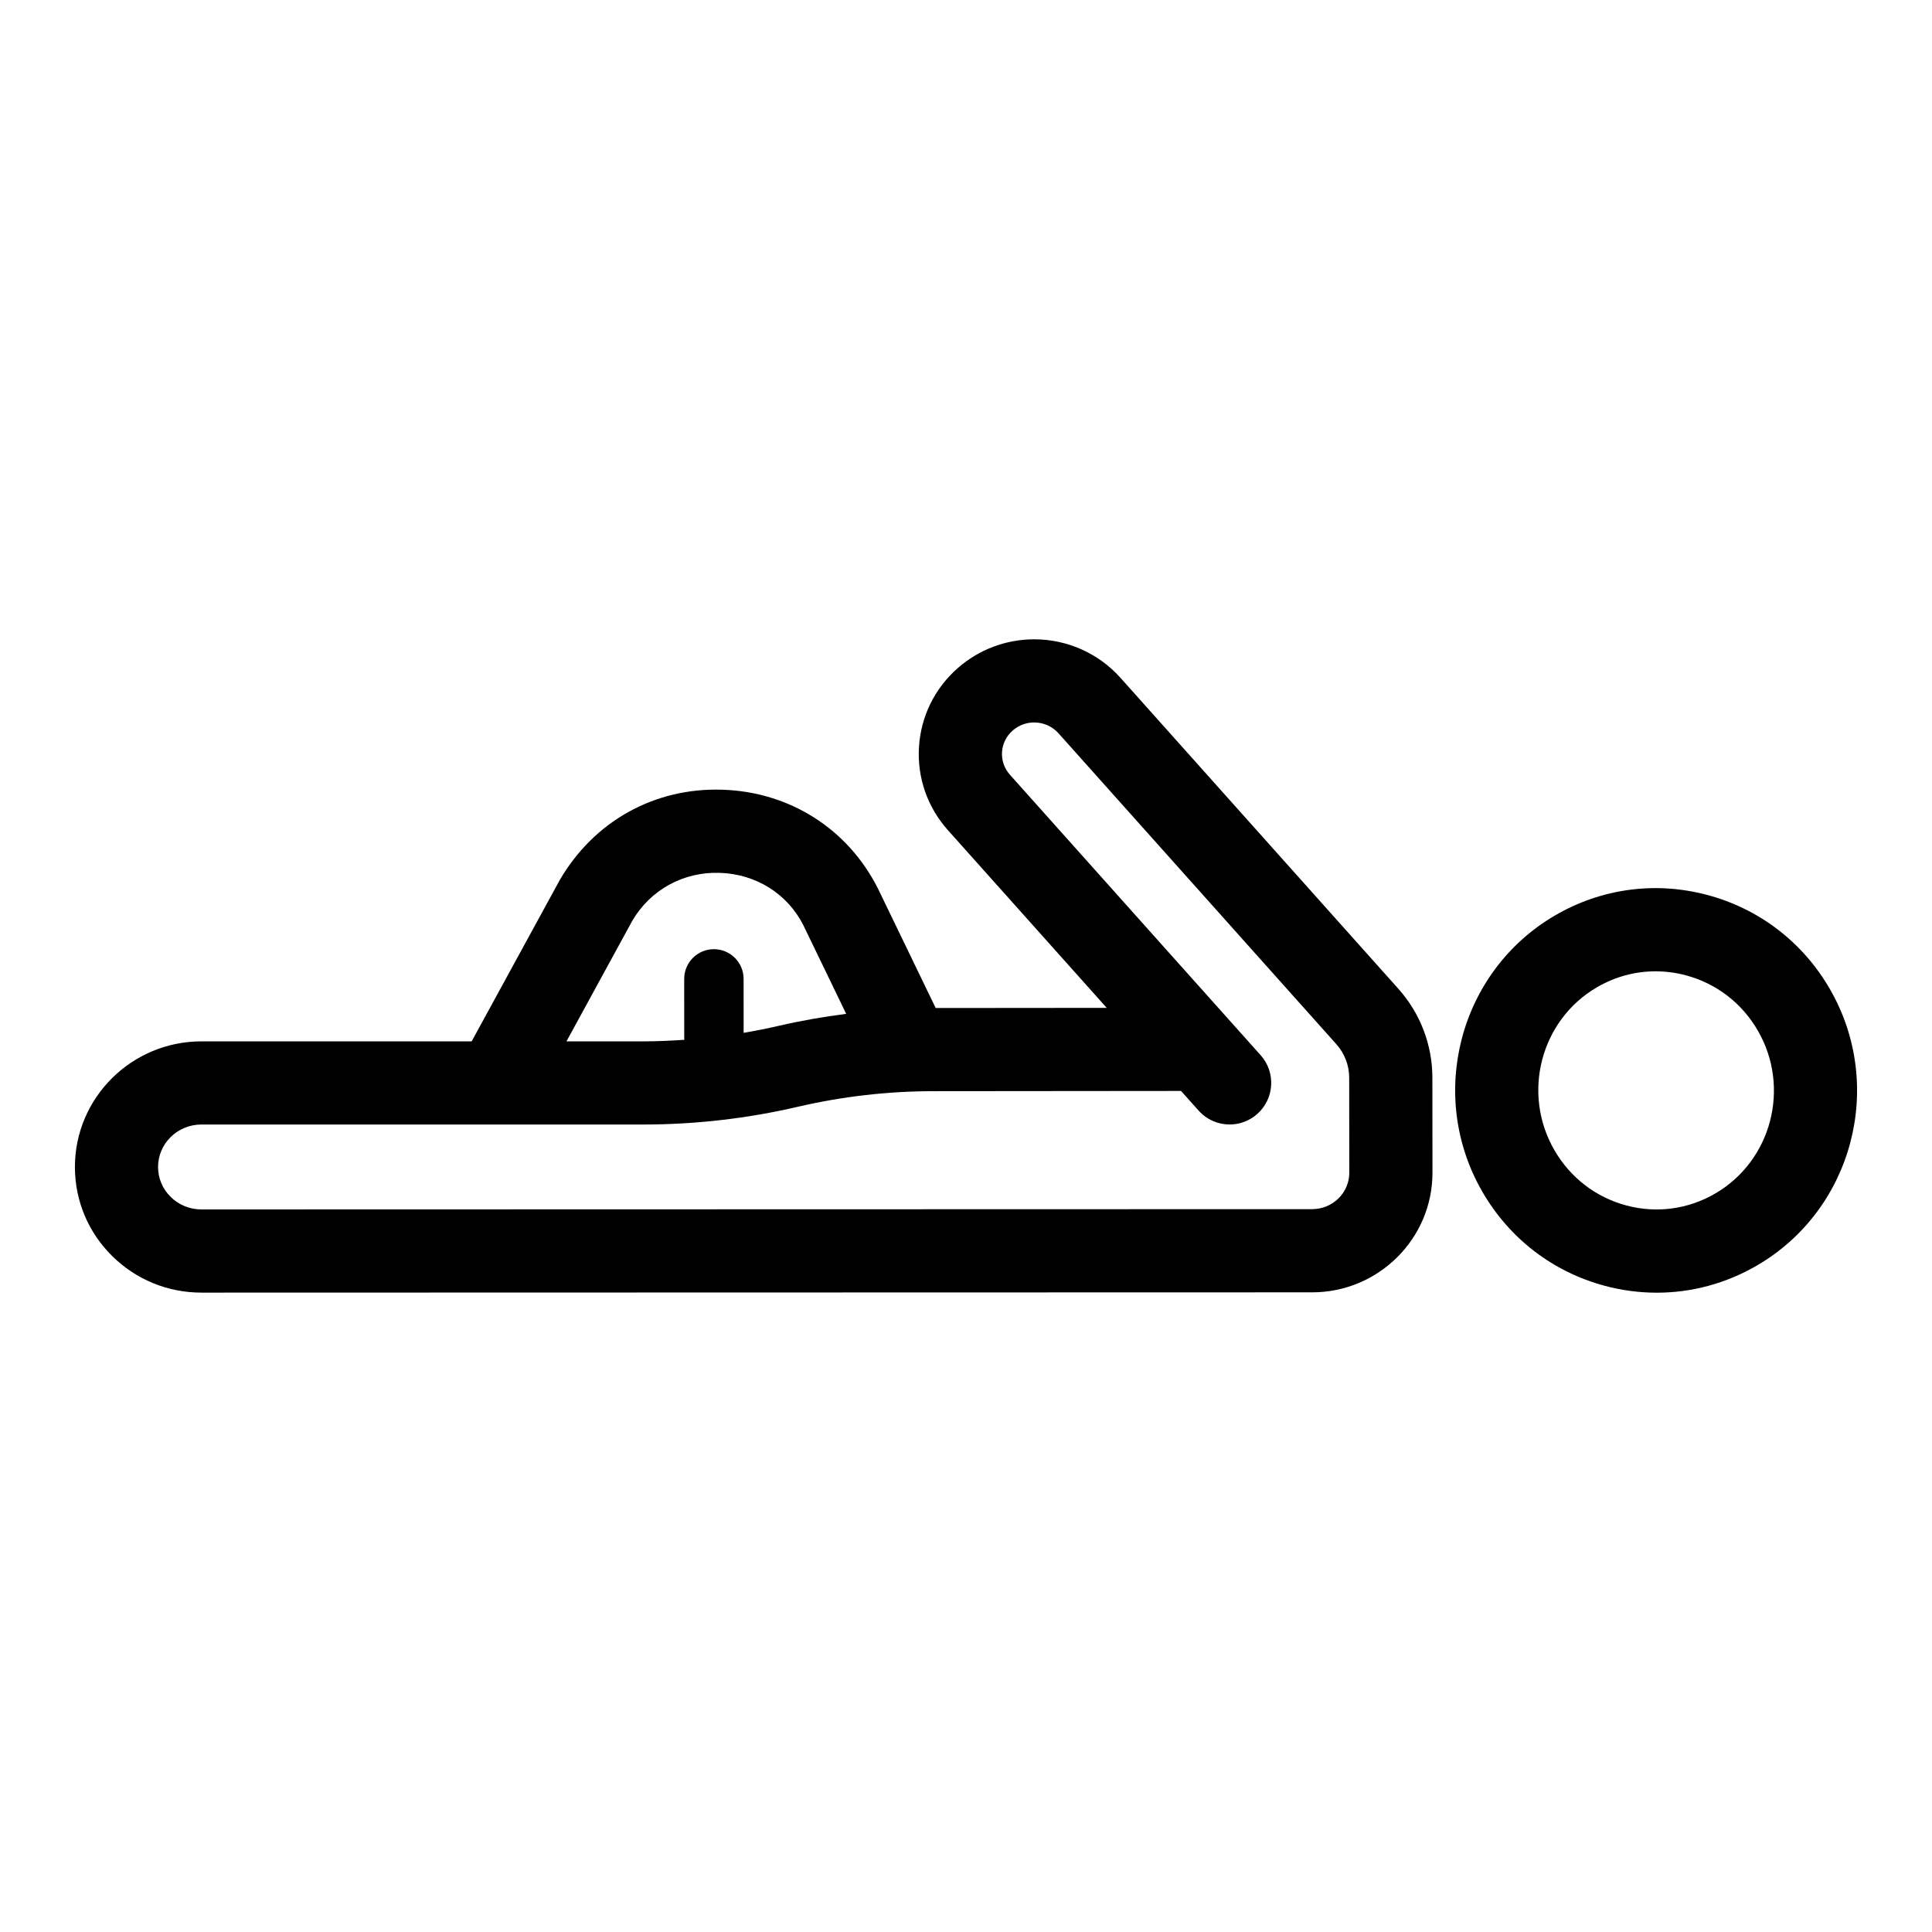 <?xml version="1.0" encoding="UTF-8"?>
<!-- Uploaded to: ICON Repo, www.iconrepo.com, Generator: ICON Repo Mixer Tools -->
<svg fill="#000000" width="800px" height="800px" version="1.1" viewBox="144 144 512 512" xmlns="http://www.w3.org/2000/svg">
 <g>
  <path d="m514.6 406.06-73.629-82.391c-5.789-6.512-14.133-10.246-22.891-10.246h-0.008c-7.441 0-14.621 2.695-20.211 7.59-6.148 5.379-9.812 12.812-10.32 20.926-0.504 8.113 2.207 15.941 7.656 22.055l42.098 47.102-45.328 0.039-15.316-31.691c-8-15.84-23.441-25.621-41.297-26.164-17.875-0.562-33.891 8.301-43.004 23.926l-23.355 42.766h-71.613c-18.488 0-33.527 14.934-33.527 33.293 0 8.918 3.504 17.293 9.863 23.586 6.328 6.262 14.734 9.707 23.668 9.707h0.008l294.34-0.074c17.582-0.008 31.887-14.219 31.887-31.688l-0.027-25.215c-0.004-8.664-3.191-17.012-8.992-23.52zm-203.05-18.02c4.82-8.262 13.559-13.027 23.145-12.727 9.652 0.293 17.988 5.551 22.207 13.895l11.344 23.473c-5.977 0.77-11.922 1.793-17.789 3.156-3.109 0.723-6.242 1.34-9.391 1.875l-0.004-14.301c0-4.344-3.523-7.867-7.871-7.867h-0.004c-4.344 0-7.867 3.527-7.867 7.875l0.004 15.762c0 0.129 0.031 0.25 0.039 0.375-3.625 0.25-7.25 0.414-10.883 0.414h-20.359zm180.17 76.398-294.34 0.074h-0.004c-3.09 0-5.988-1.184-8.164-3.336-2.144-2.121-3.324-4.93-3.324-7.918 0-6.207 5.156-11.25 11.488-11.25h78.098c0.016 0 0.035 0.004 0.051 0.004 0.016 0 0.031-0.004 0.047-0.004h38.898c13.777 0 27.562-1.582 40.973-4.703 11.73-2.727 23.777-4.117 35.816-4.133l65.73-0.059 4.66 5.211c2.176 2.434 5.191 3.676 8.219 3.676 2.617 0 5.238-0.926 7.344-2.805 4.535-4.059 4.926-11.023 0.867-15.562l-20.852-23.32c-0.004-0.008-0.008-0.008-0.016-0.012l-45.57-50.984c-1.492-1.676-2.234-3.809-2.098-6.016 0.137-2.203 1.141-4.231 2.832-5.707 2.016-1.762 4.211-2.133 5.699-2.133h0.004c2.469 0 4.809 1.039 6.438 2.871l73.641 82.402c2.184 2.453 3.391 5.594 3.391 8.855l0.027 25.215c0 5.309-4.418 9.633-9.855 9.633z"/>
  <path d="m628.96 406.15c-7.168-12.441-18.727-21.316-32.547-24.988-13.715-3.648-28.043-1.719-40.32 5.441-25.355 14.801-34.008 47.625-19.277 73.18 7.168 12.441 18.727 21.316 32.547 24.992 4.535 1.207 9.133 1.801 13.707 1.801 9.258 0 18.395-2.449 26.609-7.25l-0.004 0.004c25.363-14.797 34.016-47.625 19.285-73.18zm-30.391 54.137v0c-7.164 4.18-15.523 5.312-23.543 3.18-8.105-2.156-14.895-7.375-19.113-14.695-8.691-15.078-3.625-34.43 11.293-43.133 4.797-2.801 10.133-4.231 15.543-4.231 2.672 0 5.356 0.348 8.004 1.055 8.105 2.156 14.895 7.375 19.113 14.695 8.688 15.078 3.621 34.43-11.297 43.129z"/>
 </g>
</svg>